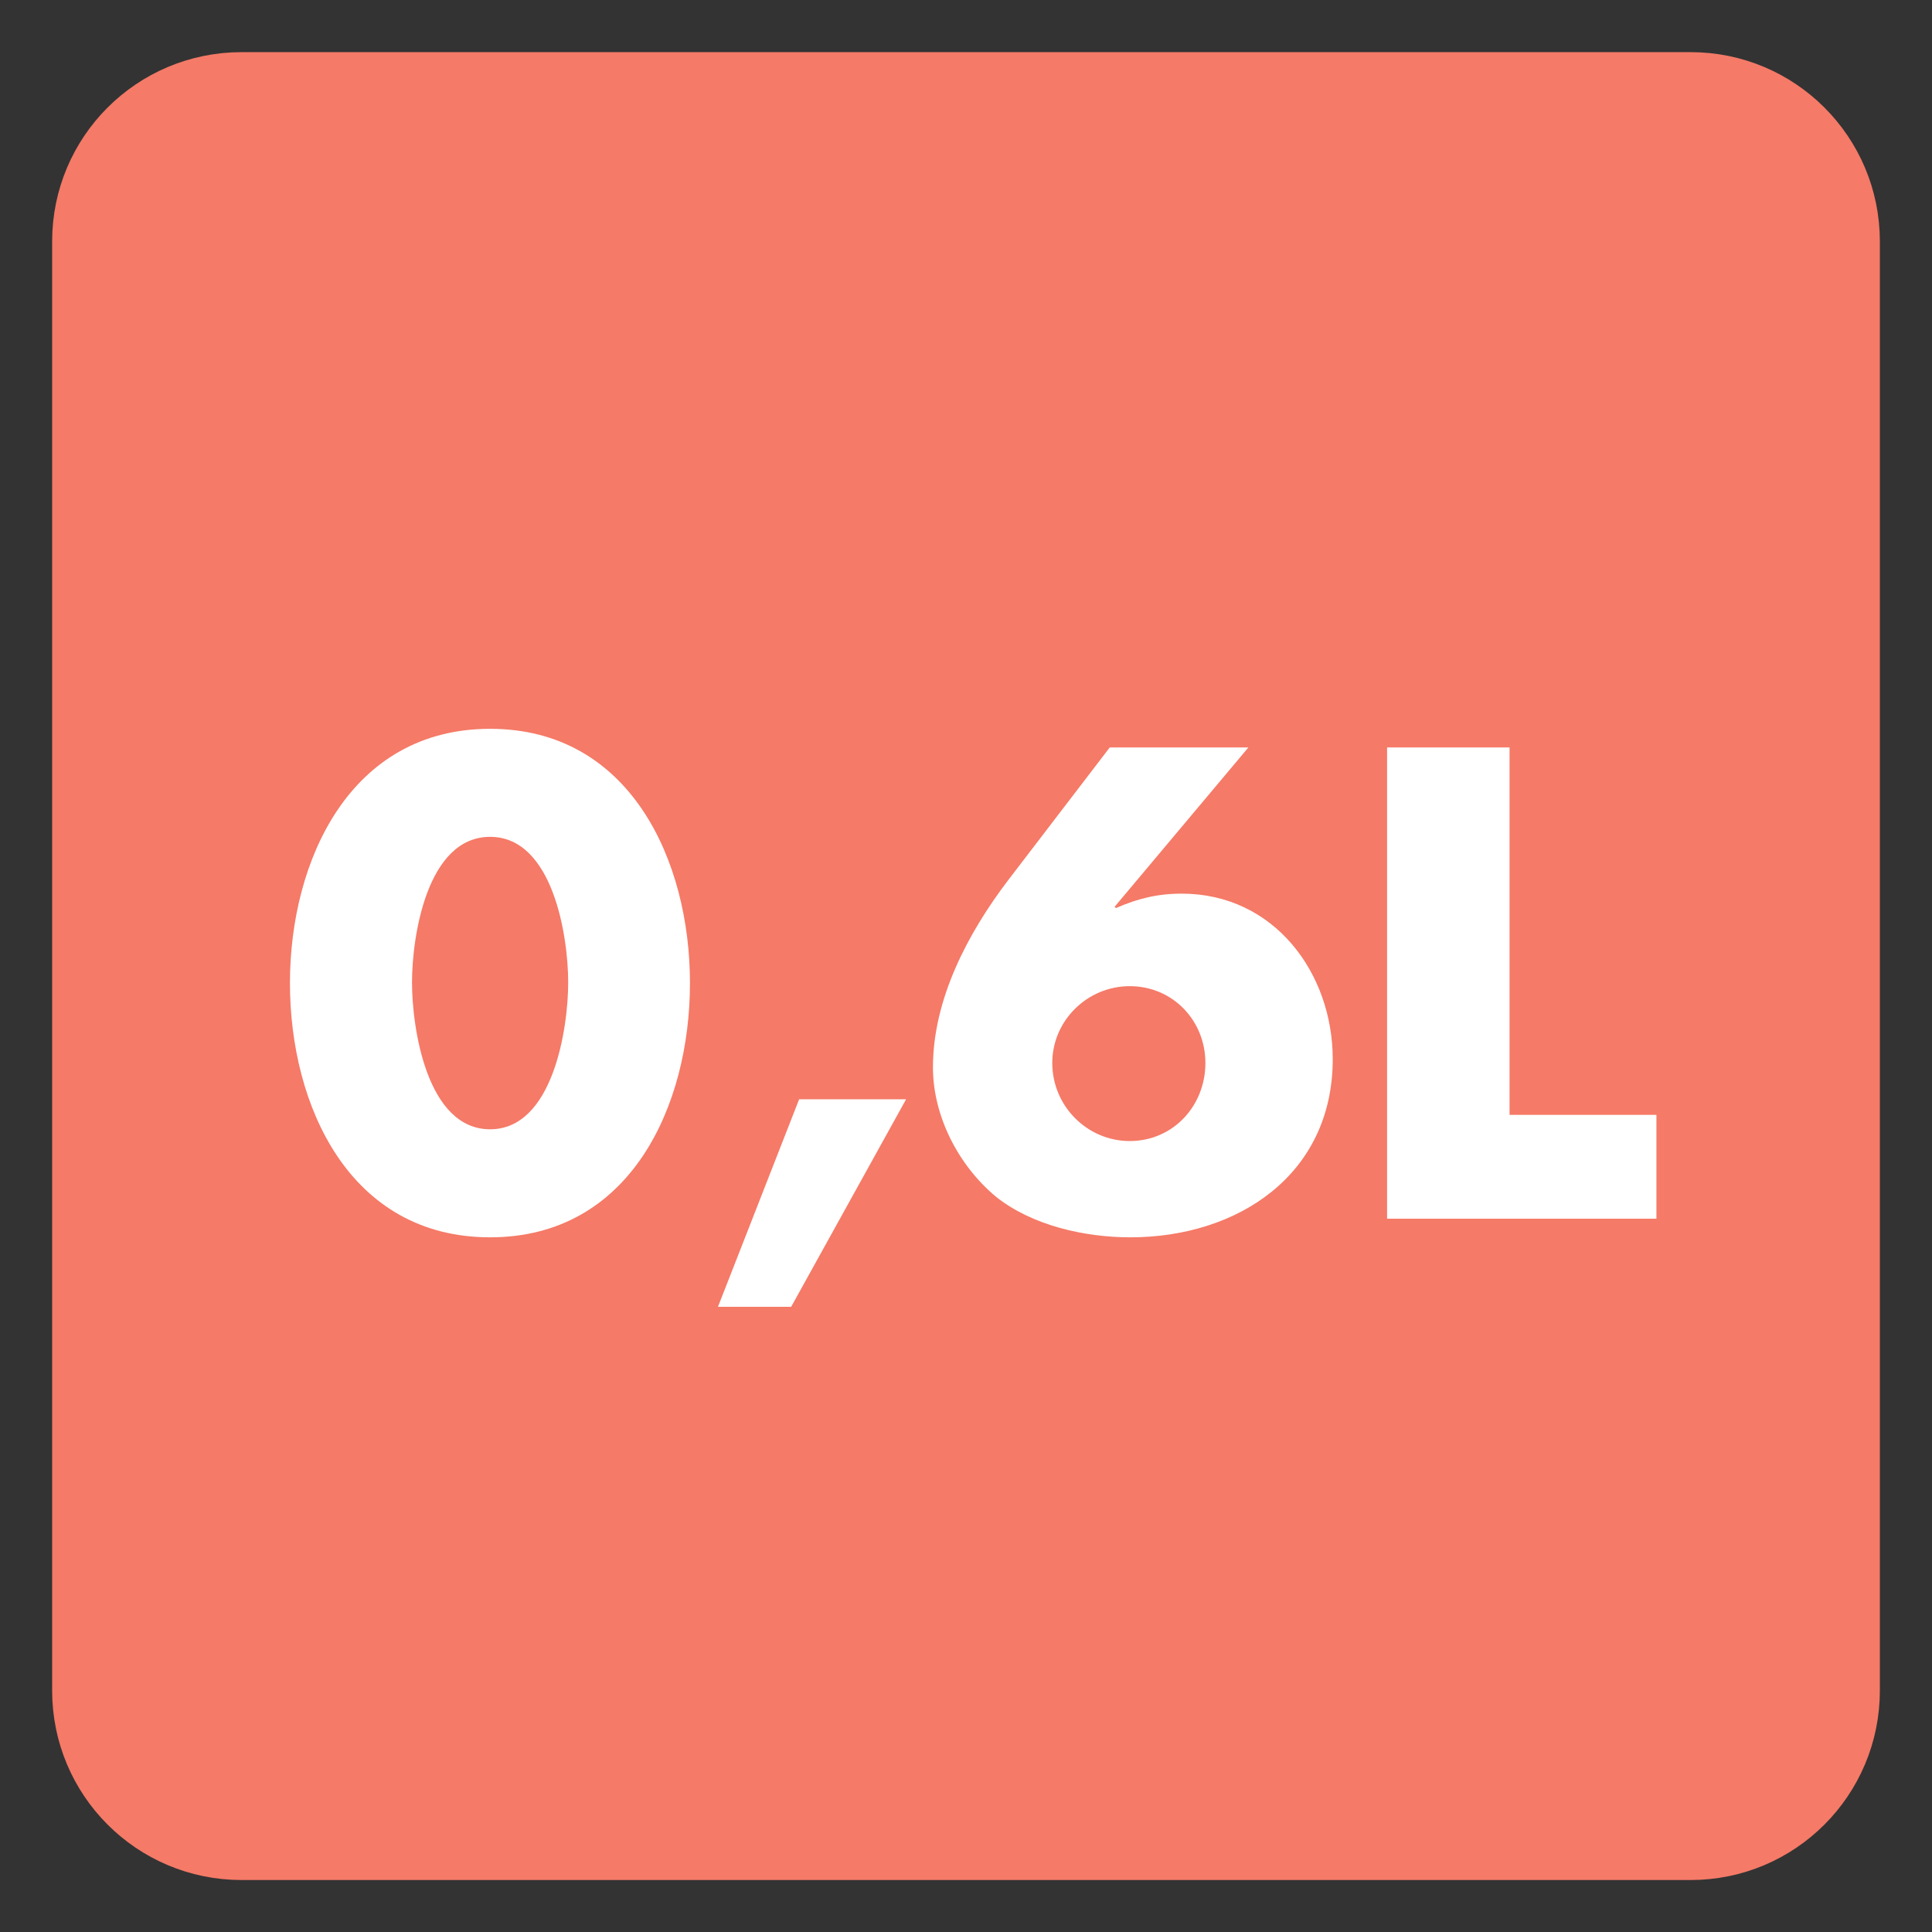 <?xml version="1.0" encoding="UTF-8"?>
<svg xmlns="http://www.w3.org/2000/svg" xmlns:xlink="http://www.w3.org/1999/xlink" width="34.016pt" height="34.016pt" viewBox="0 0 34.016 34.016" version="1.1">
<rect x="0" y="0" width="34.016" height="34.016" fill="#333333" stroke="none"/>
<defs>
<clipPath id="clip1">
  <path d="M 0 0 L 34.016 0 L 34.016 34.016 L 0 34.016 Z M 0 0 "/>
</clipPath>
</defs>
<g id="surface1">
<path style=" stroke:none;fill-rule:nonzero;fill:rgb(96.085%,47.85%,40.547%);fill-opacity:1;" d="M 32.598 29.766 C 32.598 31.332 31.332 32.602 29.766 32.602 L 4.254 32.602 C 2.684 32.602 1.418 31.332 1.418 29.766 L 1.418 4.25 C 1.418 2.688 2.684 1.418 4.254 1.418 L 29.766 1.418 C 31.332 1.418 32.598 2.688 32.598 4.25 Z M 32.598 29.766 "/>
<g clip-path="url(#clip1)" clip-rule="nonzero">
<path style="fill:none;stroke-width:1;stroke-linecap:butt;stroke-linejoin:miter;stroke:rgb(96.085%,47.85%,40.547%);stroke-opacity:1;stroke-miterlimit:4;" d="M -0.001 -0.001 C -0.001 -1.567 -1.267 -2.836 -2.833 -2.836 L -28.345 -2.836 C -29.915 -2.836 -31.181 -1.567 -31.181 -0.001 L -31.181 25.515 C -31.181 27.078 -29.915 28.347 -28.345 28.347 L -2.833 28.347 C -1.267 28.347 -0.001 27.078 -0.001 25.515 Z M -0.001 -0.001 " transform="matrix(1,0,0,-1,32.599,29.765)"/>
</g>
<path style=" stroke:none;fill-rule:nonzero;fill:rgb(100%,100%,100%);fill-opacity:1;" d="M 7.254 17.297 C 7.254 18.102 7.516 19.883 8.629 19.883 C 9.738 19.883 10.004 18.102 10.004 17.297 C 10.004 16.492 9.738 14.734 8.629 14.734 C 7.516 14.734 7.254 16.492 7.254 17.297 M 12.148 17.309 C 12.148 19.465 11.102 21.785 8.629 21.785 C 6.152 21.785 5.105 19.465 5.105 17.309 C 5.105 15.152 6.164 12.832 8.629 12.832 C 11.094 12.832 12.148 15.152 12.148 17.309 "/>
<path style=" stroke:none;fill-rule:nonzero;fill:rgb(100%,100%,100%);fill-opacity:1;" d="M 15.953 19.355 L 13.93 23.008 L 12.641 23.008 L 14.07 19.355 Z M 15.953 19.355 "/>
<path style=" stroke:none;fill-rule:nonzero;fill:rgb(100%,100%,100%);fill-opacity:1;" d="M 21.223 18.715 C 21.223 17.969 20.648 17.363 19.891 17.363 C 19.145 17.363 18.527 17.969 18.527 18.715 C 18.527 19.477 19.145 20.09 19.891 20.09 C 20.648 20.09 21.223 19.477 21.223 18.715 M 21.98 13.16 L 19.625 15.965 L 19.648 15.988 C 20.023 15.824 20.375 15.734 20.805 15.734 C 22.434 15.734 23.465 17.133 23.465 18.648 C 23.465 20.684 21.793 21.785 19.902 21.785 C 19.098 21.785 18.172 21.578 17.535 21.07 C 16.875 20.52 16.426 19.652 16.426 18.793 C 16.426 17.594 17.039 16.43 17.754 15.492 L 19.539 13.16 Z M 21.98 13.16 "/>
<path style=" stroke:none;fill-rule:nonzero;fill:rgb(100%,100%,100%);fill-opacity:1;" d="M 26.578 19.629 L 29.164 19.629 L 29.164 21.457 L 24.422 21.457 L 24.422 13.16 L 26.578 13.16 Z M 26.578 19.629 "/>
</g>
</svg>
